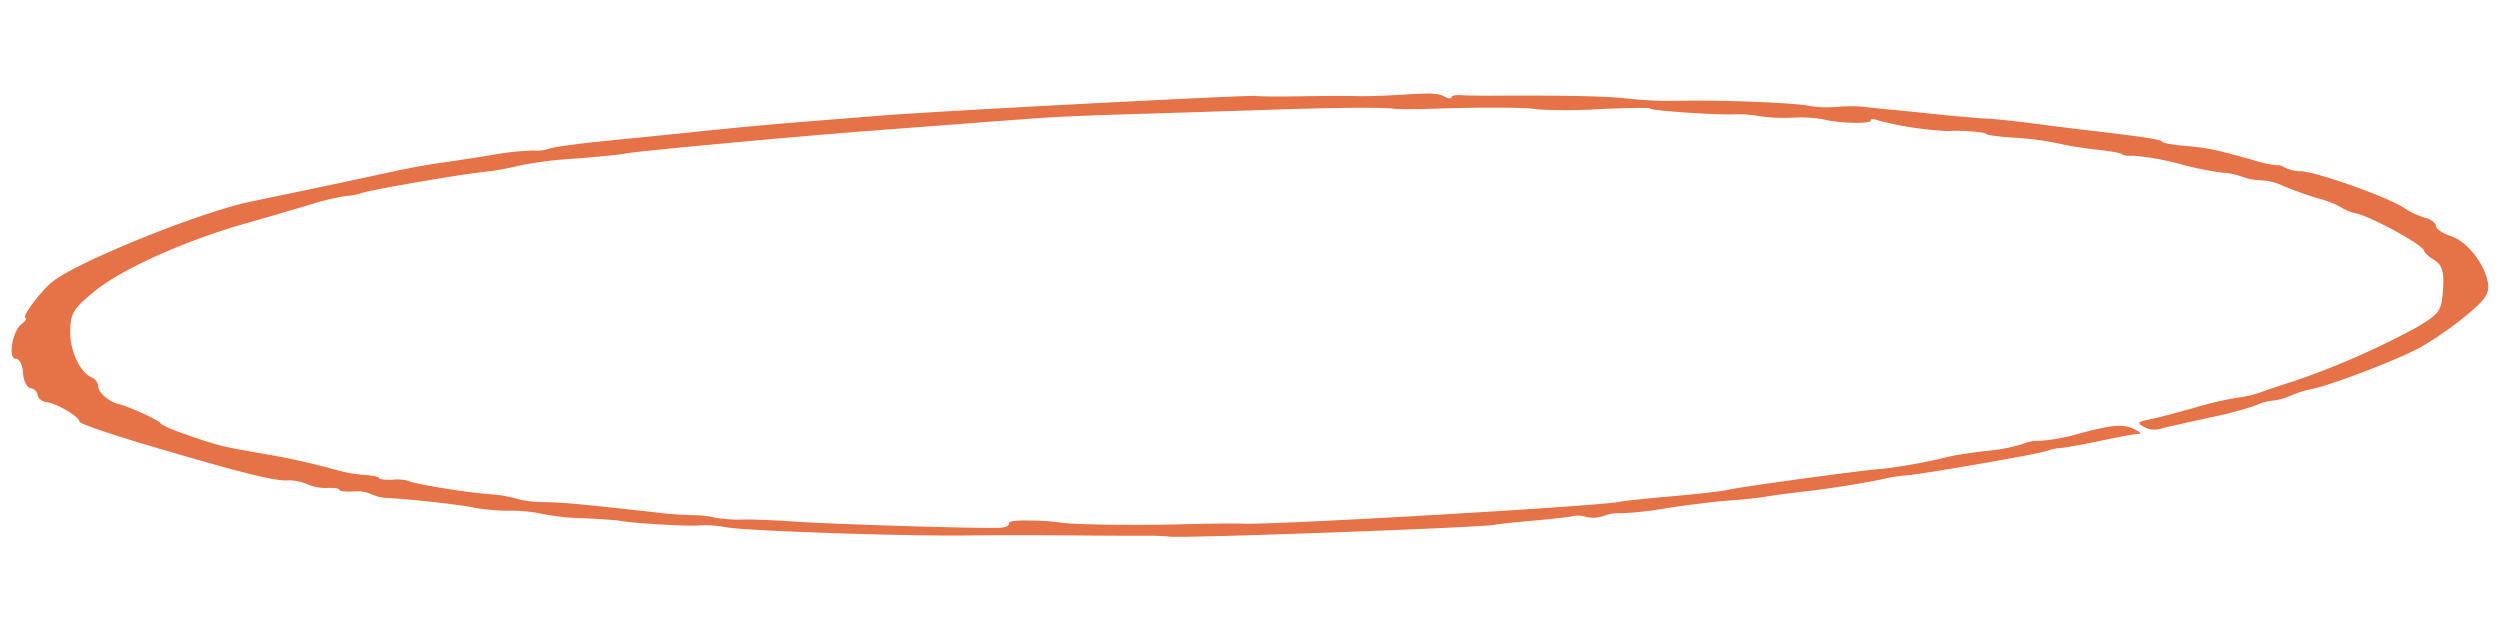 <svg xmlns="http://www.w3.org/2000/svg" xmlns:xlink="http://www.w3.org/1999/xlink" width="439.639" height="112.361" viewBox="0 0 439.639 112.361"><defs><clipPath id="a"><rect width="435.542" height="89.689" fill="#e67247"/></clipPath></defs><g transform="translate(0 22.795) rotate(-3)"><g clip-path="url(#a)"><path d="M259.015,81.337c.187-.064,3.269-.23,6.765-.362s6.686-.336,6.991-.446a4.892,4.892,0,0,1,2.144.263,5.479,5.479,0,0,0,3.328-.041,6.713,6.713,0,0,1,2.817-.263,58.7,58.7,0,0,0,8.063-.467c3.835-.389,8.85-.737,11.106-.769s5.187-.189,6.485-.345c1.278-.154,4.287-.4,6.539-.53,4.735-.279,11.549-1,14.548-1.538a24.733,24.733,0,0,1,3.609-.366c2.483,0,23.766-2.555,25.035-3a8.932,8.932,0,0,1,2.537-.4c.772,0,4-.412,7.158-.912s6.16-.886,6.652-.852c.516.035.261-.3-.6-.79-2.006-1.135-3.791-1.093-10.1.242a32.224,32.224,0,0,1-6.77.873,6.415,6.415,0,0,0-2.93.364,29.271,29.271,0,0,1-6.259.893c-2.7.168-5.713.458-6.711.645a98.24,98.24,0,0,1-11.952,1.556c-2.478-.034-25.005,1.835-27.286,2.265-.988.186-5.526.467-10.04.622s-8.638.373-9.13.483c-2.591.568-60.33.911-66.083.391-1.593-.145-6.426-.352-10.6-.458-8.683-.217-20.1-.98-21.878-1.461a40.171,40.171,0,0,0-5.074-.6c-2.93-.2-3.83-.115-3.83.366,0,.364-.664.628-1.578.628-3.21,0-28.983-2.125-35.748-2.948-3.948-.481-8.156-.865-9.474-.865a24.017,24.017,0,0,1-4.961-.649,15.877,15.877,0,0,0-3.55-.568,66.443,66.443,0,0,1-6.937-.9c-13.643-2.23-15.507-2.5-19.169-2.781a17.755,17.755,0,0,1-4.735-.824,24.184,24.184,0,0,0-5.079-1.1c-4.4-.6-13.289-2.567-13.919-3.08a7.842,7.842,0,0,0-2.714-.325c-1.239,0-2.311-.187-2.311-.4s-1.126-.534-2.478-.69a25.936,25.936,0,0,1-4.513-.981,125.865,125.865,0,0,0-13.643-3.787c-7.1-1.639-7.1-1.639-12.832-3.95-2.414-.974-4.42-1.987-4.42-2.231,0-.416-5.413-3.255-7.1-3.727-1.721-.479-3.5-2.152-3.5-3.289a1.817,1.817,0,0,0-.954-1.621c-2.045-.872-3.687-4.825-3.456-8.314.211-3.2.728-3.97,4.6-6.813,4.951-3.641,16.161-8.01,26.874-10.475,3.609-.829,8.978-2.1,11.731-2.767a43.392,43.392,0,0,1,6.593-1.217,9.106,9.106,0,0,0,2.424-.3c1.3-.467,16.013-2.254,21.652-2.631a45.783,45.783,0,0,0,6.6-.815,69.763,69.763,0,0,1,9.587-.69c4.4-.113,8.4-.3,8.963-.424,1.3-.283,29.543-1.43,42.739-1.736l21.313-.5c12.985-.3,13.191-.3,28.978.044,6.539.143,16.18.341,21.539.442,10.713.2,19.312.594,20.974.953.61.131,3.609.29,6.539.345,9.022.172,17.149.642,18.609,1.08a88.741,88.741,0,0,0,10.88.522c5.187.044,9.2.207,8.938.364-.531.317,11.755,1.805,14.8,1.793a21.3,21.3,0,0,1,4.287.559,31.172,31.172,0,0,0,5.86.568,22.891,22.891,0,0,1,5.3.569c2.709.856,8.348,1.293,8.348.647,0-.329.56-.283,1.495.122a59.634,59.634,0,0,0,12.036,2.449c2.03-.08,6.652.53,6.652.877,0,.175,2.311.6,5.02.912a52.119,52.119,0,0,1,7.33,1.339,59.886,59.886,0,0,0,6.819,1.48c2.483.4,4.513.886,4.513,1.075s.9.345,1.917.345a45.872,45.872,0,0,1,8.171,1.906,56.233,56.233,0,0,0,7.389,1.906,11.515,11.515,0,0,1,3.27.85,11.755,11.755,0,0,0,3.55.852,10.294,10.294,0,0,1,3.668,1.156c1.239.637,3.977,1.784,6.087,2.555a15.421,15.421,0,0,1,3.835,1.724,8.364,8.364,0,0,0,2.822,1.282c3.156,1.072,11.387,6.213,11.387,7.112,0,.308.8,1.116,1.75,1.765,1.3.889,1.618,2.231,1.239,5.232-.482,3.812-.752,4.164-4.926,6.387a140.437,140.437,0,0,1-22.08,8.337c-1.917.493-4.459,1.2-5.865,1.62a18.18,18.18,0,0,1-4.115.75,61.486,61.486,0,0,0-7.783,1.4c-3.383.769-7.109,1.526-8.284,1.682-1.736.23-1.9.447-.851,1.137a3.884,3.884,0,0,0,3.328.465c1.111-.21,5.02-.872,8.629-1.459a61.77,61.77,0,0,0,8.117-1.724A8.935,8.935,0,0,1,396.7,66.7a10.057,10.057,0,0,0,3.1-.69,18.786,18.786,0,0,1,3.776-.978c3.348-.453,15.32-4.336,19.484-6.323a61.752,61.752,0,0,0,8.2-5.068c3.574-2.636,4.415-3.718,4.258-5.476-.3-3.406-3.324-7.713-6.121-8.719-1.313-.474-2.478-1.358-2.478-1.887s-.851-1.25-1.8-1.54a13.885,13.885,0,0,1-3.569-1.887c-2.837-2.148-15.713-7.462-18.083-7.462a5.871,5.871,0,0,1-2.483-.75c-.669-.407-1.264-.629-1.293-.486a20.543,20.543,0,0,1-4.454-1.211c-6.544-2.193-7.65-2.483-11.844-3.084-2.139-.309-3.83-.713-3.83-.918,0-.355-3.161-1.024-11.844-2.5-2.9-.493-7.724-1.353-10.654-1.9s-6.682-1.132-8.289-1.3-5.354-.69-8.289-1.156-6.682-1.045-8.289-1.277c-1.578-.23-3.761-.576-4.735-.751a28.785,28.785,0,0,0-4.735-.223,19.369,19.369,0,0,1-4.74-.419c-2.291-.663-15.674-1.9-22.552-2.09a73.447,73.447,0,0,1-9.13-.843c-3.26-.608-10.713-1.165-23.909-1.784-2.257-.106-4.872-.29-5.693-.4-.792-.1-1.524.051-1.524.325s-.585.163-1.239-.244c-.964-.6-2.483-.751-6.765-.69-3.043.046-6.868-.027-8.515-.161-1.667-.136-6.033-.352-9.867-.488s-7.326-.343-7.891-.47c-1.219-.271-56.043-.281-65.743-.011-3.864.108-10.6.29-14.774.4-4.2.111-11.952.424-17.139.69s-11.052.555-12.97.637c-8.23.352-13.176.728-14.209,1.084a7.033,7.033,0,0,1-2.645.126,48.144,48.144,0,0,0-7.217.4c-3.048.343-7.2.759-9.135.912-1.967.157-5.919.672-8.855,1.151-6.2,1.013-12.291,1.98-17.252,2.737-1.888.288-5.413.833-7.665,1.185-8.938,1.4-30.281,8.717-35.345,12.123-2,1.339-5.91,5.969-5.251,6.2.32.117.02.569-.708,1.056C.309,33.688-.768,38.595.673,38.595c.615,0,1.126,1.135,1.126,2.514s.536,2.635,1.185,2.778a1.453,1.453,0,0,1,1.185,1.278c0,.568.693,1.16,1.578,1.347,1.927.407,5.526,2.829,5.526,3.722,0,.332,5.526,2.555,12.178,4.9,15.9,5.6,21.461,7.31,23.791,7.31a8.055,8.055,0,0,1,3.442.85,8.31,8.31,0,0,0,3.55.852c1.131,0,2.031.189,2.031.426S57.335,65,58.687,65a6.208,6.208,0,0,1,3.1.608,8.01,8.01,0,0,0,3.269.891c4.287.469,13.024,1.934,14.887,2.5a38.42,38.42,0,0,0,6.146.828,25.872,25.872,0,0,1,5.639.852,38.793,38.793,0,0,0,6.932,1.114c3.156.308,6.136.675,6.765.838,2.144.548,12.788,1.7,13.756,1.489a22.028,22.028,0,0,1,4.853.633c4.169.877,32.134,3.264,42.734,3.65,3.417.124,11,.516,16.859.873s12.08.713,13.815.79a38.246,38.246,0,0,1,4.174.37c2.031.451,56.245,1.307,57.4.905" transform="translate(0.001 1.8)" fill="#e67247"/></g></g></svg>